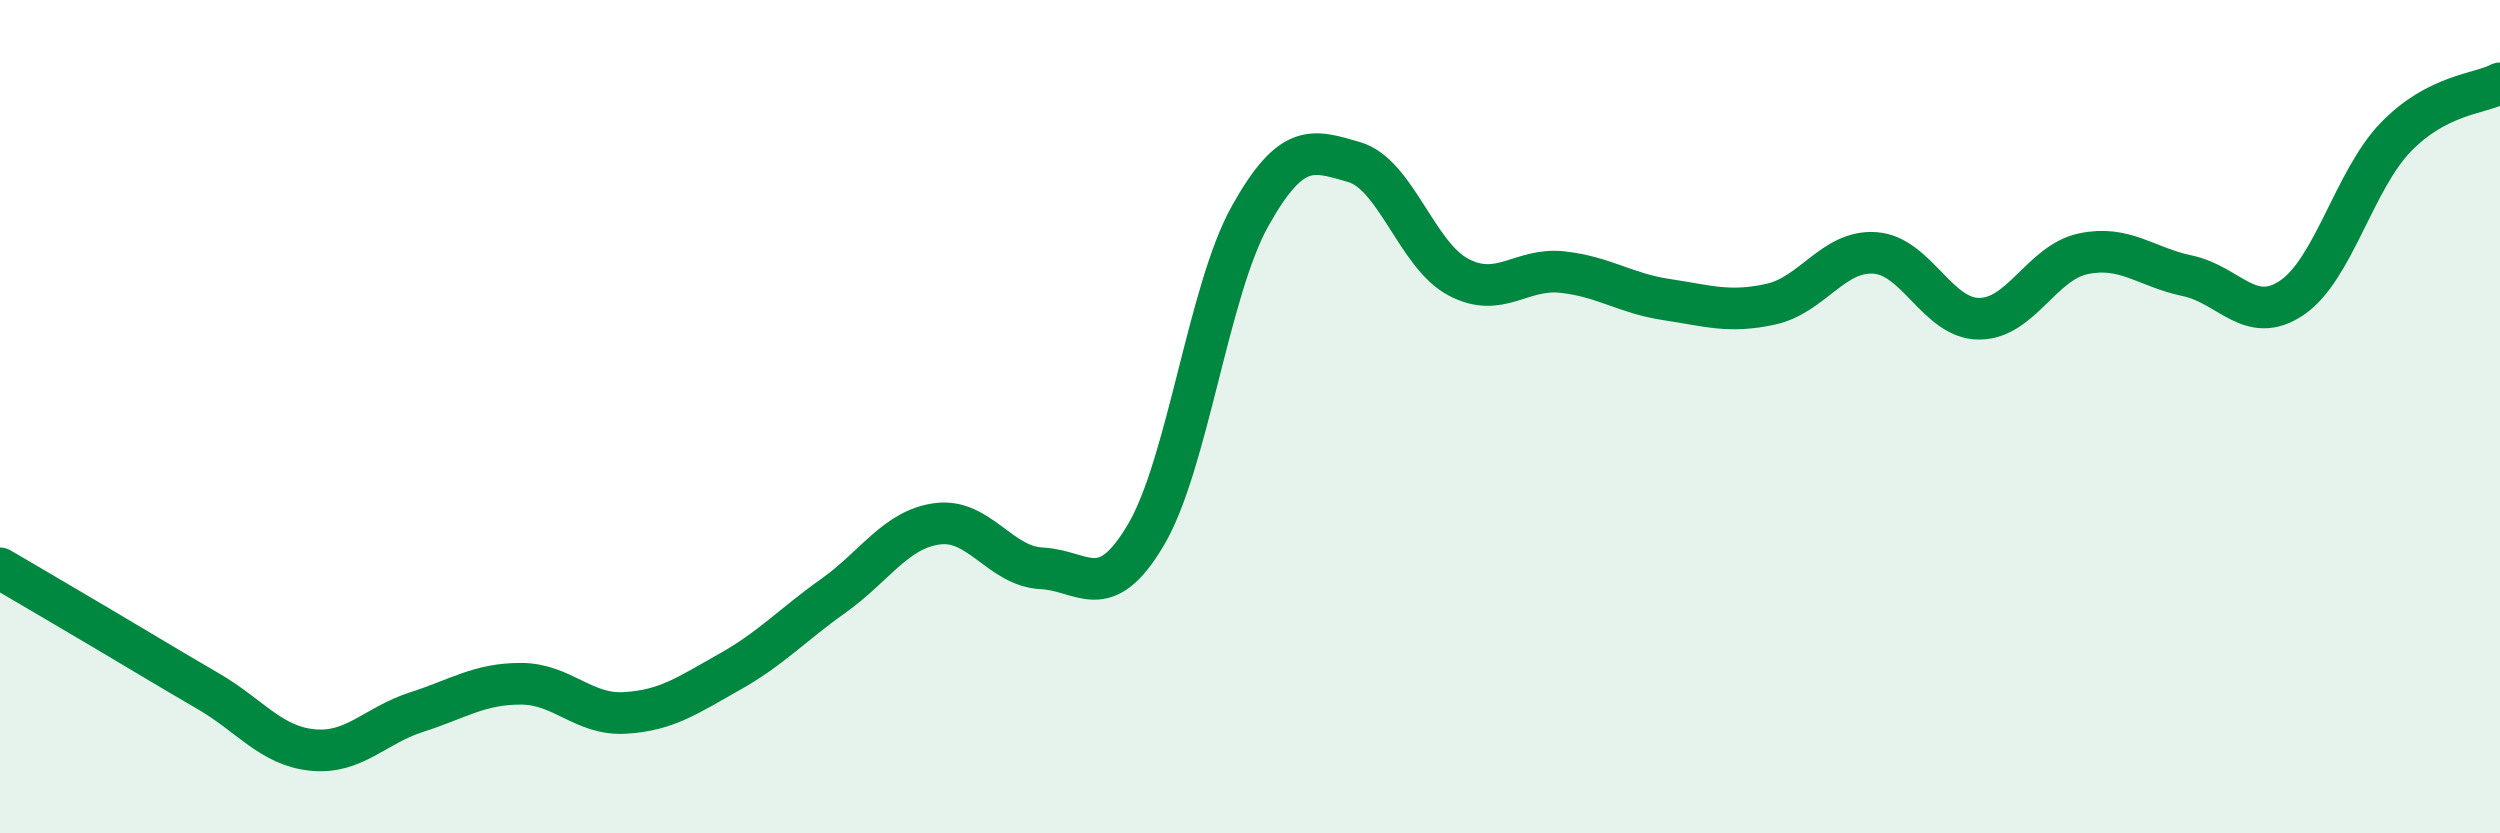 
    <svg width="60" height="20" viewBox="0 0 60 20" xmlns="http://www.w3.org/2000/svg">
      <path
        d="M 0,13.64 C 0.5,13.93 1.5,14.52 2.5,15.11 C 3.5,15.7 4,16.01 5,16.59 C 6,17.17 6.5,17.9 7.5,18 C 8.5,18.1 9,17.41 10,17.09 C 11,16.77 11.5,16.41 12.5,16.41 C 13.5,16.41 14,17.17 15,17.11 C 16,17.05 16.5,16.69 17.5,16.13 C 18.5,15.57 19,15.01 20,14.3 C 21,13.59 21.5,12.7 22.5,12.57 C 23.5,12.44 24,13.59 25,13.64 C 26,13.69 26.5,14.53 27.5,12.84 C 28.5,11.15 29,6.98 30,5.19 C 31,3.4 31.5,3.6 32.5,3.89 C 33.5,4.18 34,6.12 35,6.65 C 36,7.18 36.5,6.42 37.5,6.53 C 38.5,6.64 39,7.04 40,7.19 C 41,7.34 41.5,7.52 42.5,7.3 C 43.5,7.08 44,6 45,6.07 C 46,6.14 46.5,7.65 47.5,7.65 C 48.5,7.65 49,6.3 50,6.09 C 51,5.88 51.5,6.41 52.5,6.62 C 53.5,6.83 54,7.82 55,7.15 C 56,6.48 56.5,4.32 57.5,3.29 C 58.5,2.26 59.5,2.26 60,2L60 20L0 20Z"
        fill="#008740"
        opacity="0.1"
        stroke-linecap="round"
        stroke-linejoin="round"
      />
      <path
        d="M 0,13.64 C 0.5,13.93 1.5,14.52 2.5,15.11 C 3.5,15.7 4,16.01 5,16.59 C 6,17.17 6.5,17.9 7.5,18 C 8.5,18.1 9,17.41 10,17.09 C 11,16.77 11.5,16.41 12.5,16.41 C 13.5,16.41 14,17.17 15,17.11 C 16,17.05 16.5,16.69 17.5,16.13 C 18.5,15.57 19,15.01 20,14.3 C 21,13.59 21.5,12.7 22.5,12.57 C 23.5,12.44 24,13.59 25,13.64 C 26,13.69 26.5,14.53 27.5,12.84 C 28.5,11.15 29,6.98 30,5.19 C 31,3.4 31.5,3.6 32.5,3.89 C 33.5,4.18 34,6.12 35,6.65 C 36,7.18 36.5,6.42 37.5,6.53 C 38.5,6.64 39,7.04 40,7.19 C 41,7.34 41.5,7.52 42.5,7.3 C 43.5,7.08 44,6 45,6.07 C 46,6.14 46.5,7.65 47.5,7.65 C 48.5,7.65 49,6.3 50,6.09 C 51,5.88 51.5,6.41 52.5,6.62 C 53.5,6.83 54,7.82 55,7.15 C 56,6.48 56.5,4.32 57.5,3.29 C 58.5,2.26 59.5,2.26 60,2"
        stroke="#008740"
        stroke-width="1"
        fill="none"
        stroke-linecap="round"
        stroke-linejoin="round"
      />
    </svg>
  